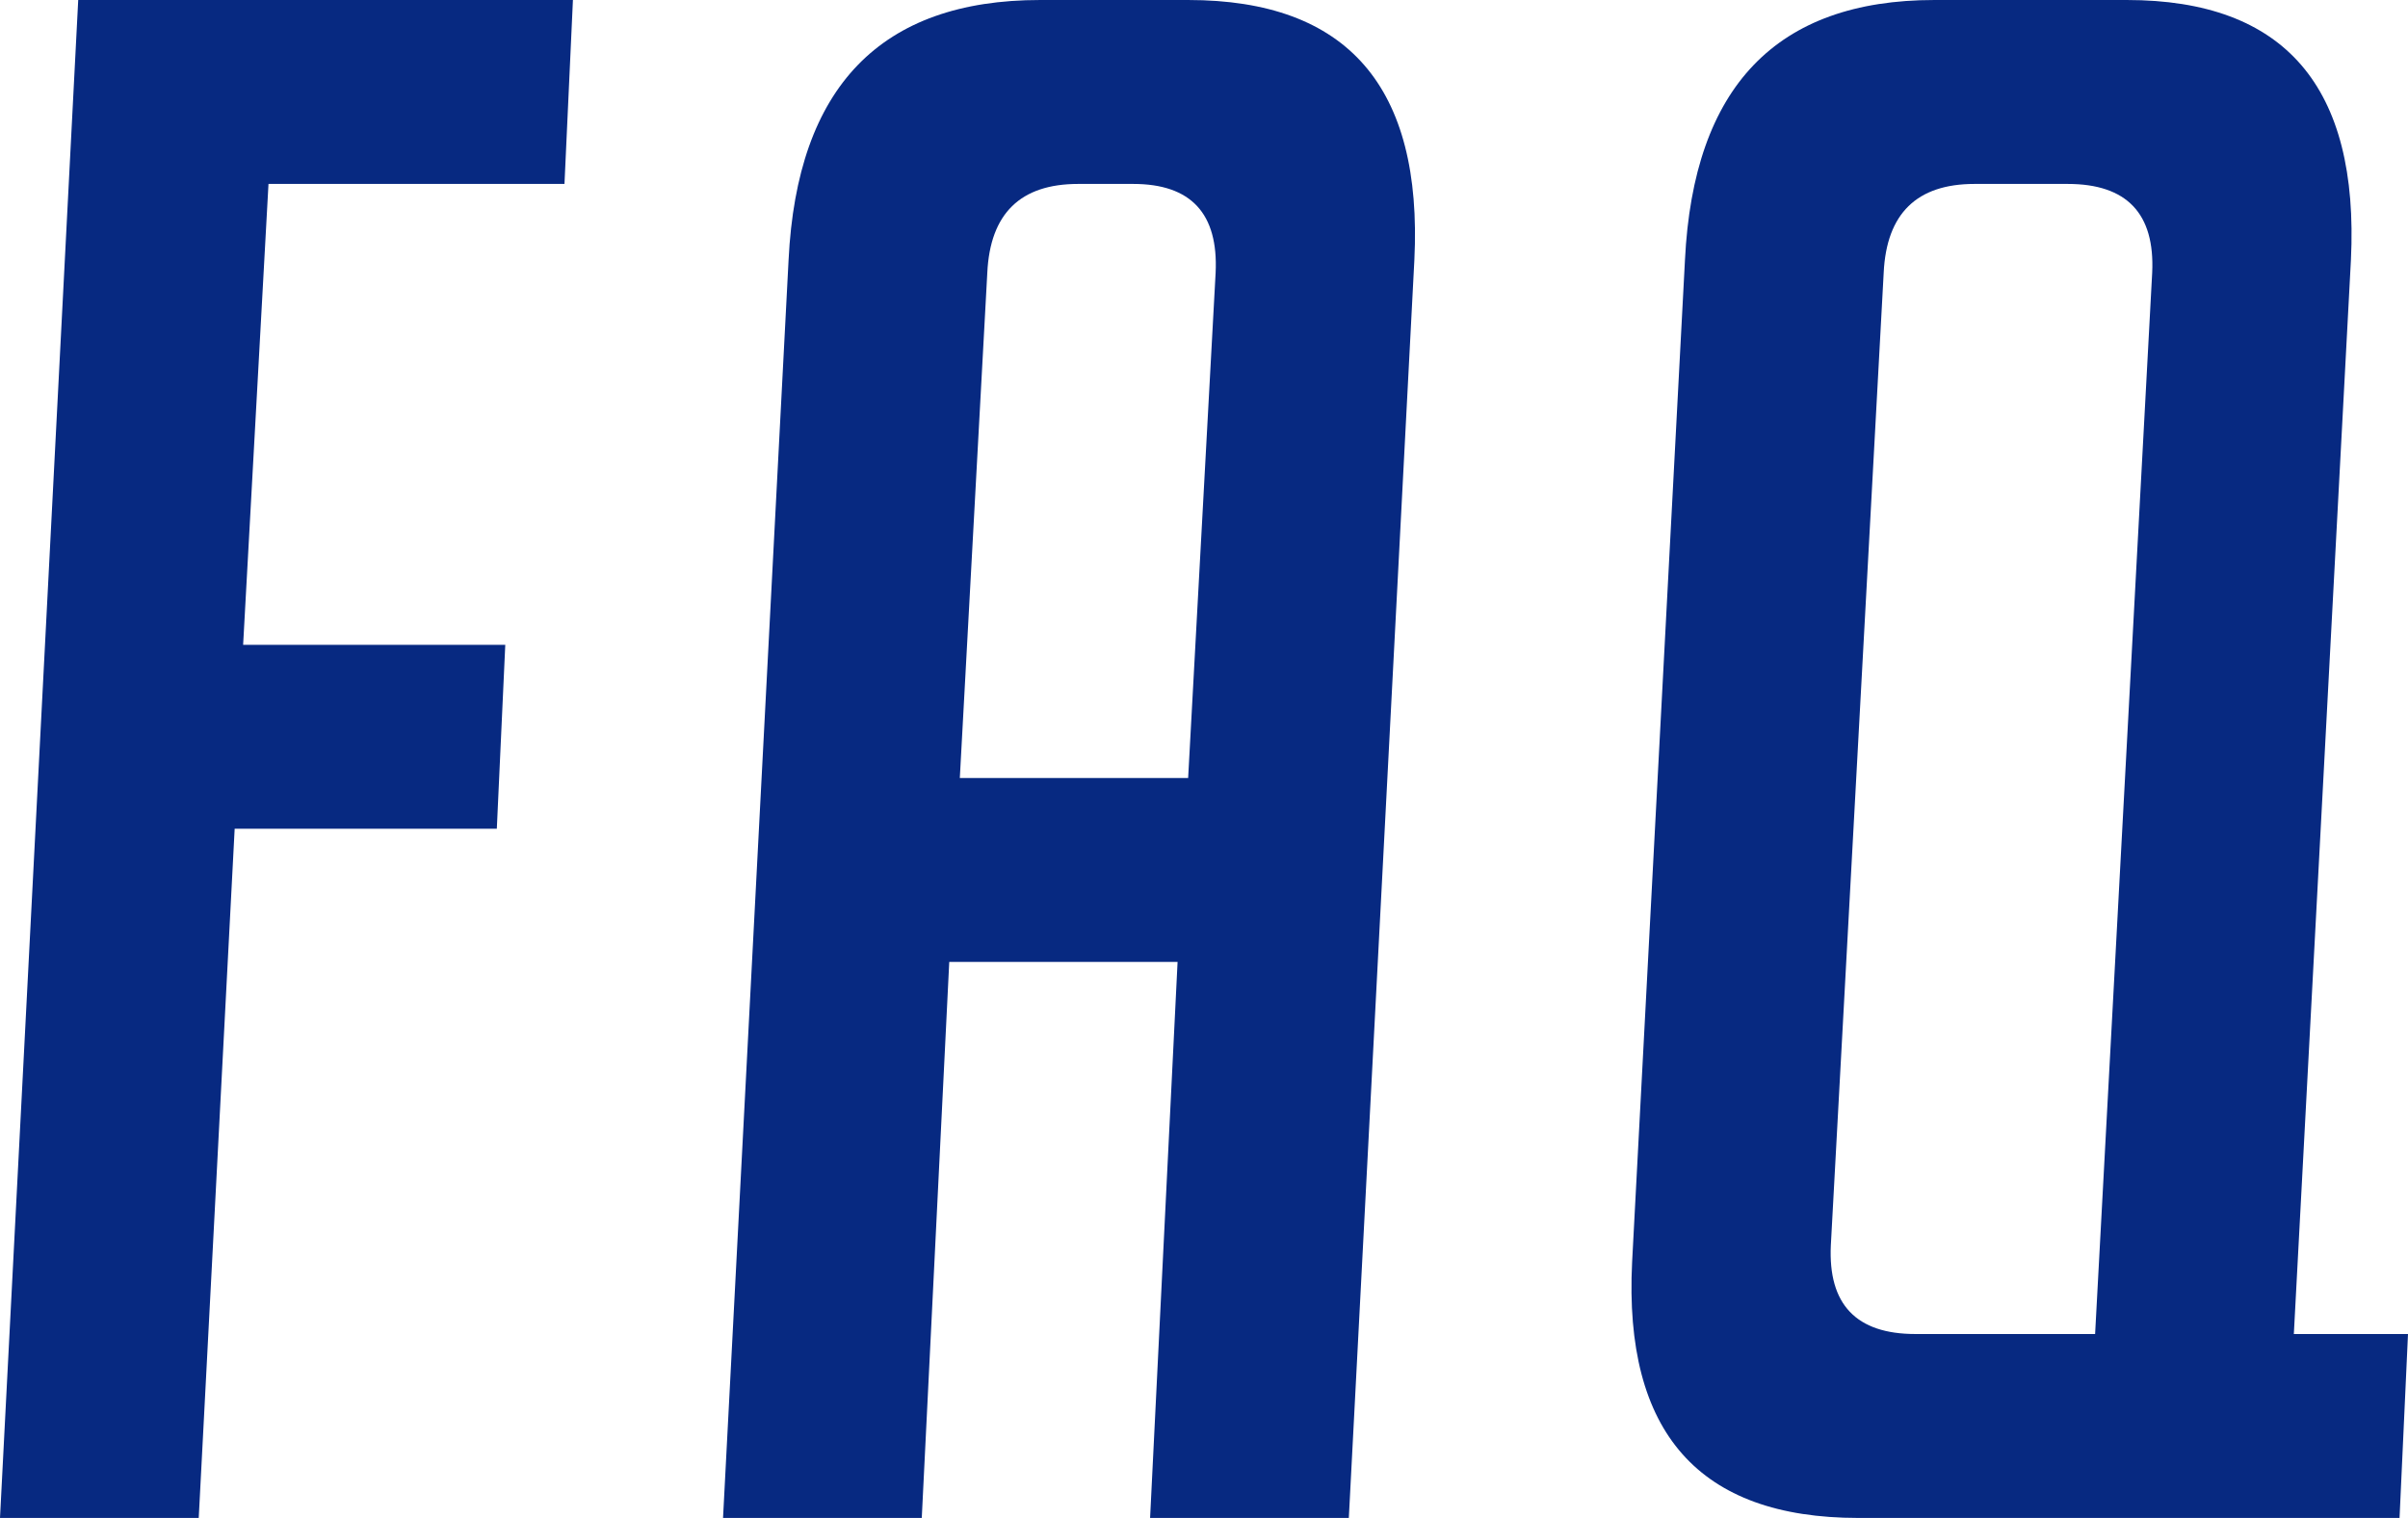<?xml version="1.0" encoding="UTF-8"?>
<svg id="_レイヤー_2" data-name="レイヤー 2" xmlns="http://www.w3.org/2000/svg" viewBox="0 0 102.51 64.62">
  <defs>
    <style>
      .cls-1 {
        fill: #072981;
      }
    </style>
  </defs>
  <g id="_ベース" data-name="ベース">
    <g>
      <path class="cls-1" d="M21.51,27.45l-.36,7.83h-11.16l-1.53,29.34H0L3.33,0h21.06l-.36,7.83h-12.6l-1.08,19.62h11.16Z"/>
      <path class="cls-1" d="M39.24,64.62h-8.46l2.79-53.55c.36-7.38,3.93-11.07,10.71-11.07h6.3c6.78,0,9.99,3.69,9.63,11.07l-2.79,53.55h-8.46l1.17-23.67h-9.72l-1.17,23.67ZM50.58,33.12l1.17-21.51c.12-2.52-1.05-3.78-3.51-3.78h-2.34c-2.46,0-3.75,1.26-3.87,3.78l-1.17,21.51h9.72Z"/>
      <path class="cls-1" d="M102.15,64.62h-23.04c-6.78,0-9.99-3.63-9.63-10.89l2.25-42.66c.36-7.38,3.9-11.07,10.62-11.07h8.19c6.72,0,9.9,3.69,9.54,11.07l-2.43,45.72h4.86l-.36,7.83ZM89.19,56.79l2.43-45.18c.12-2.52-1.08-3.78-3.6-3.78h-3.96c-2.46,0-3.75,1.26-3.87,3.78l-2.25,41.4c-.12,2.52,1.08,3.78,3.6,3.78h7.65Z"/>
    </g>
  </g>
</svg>